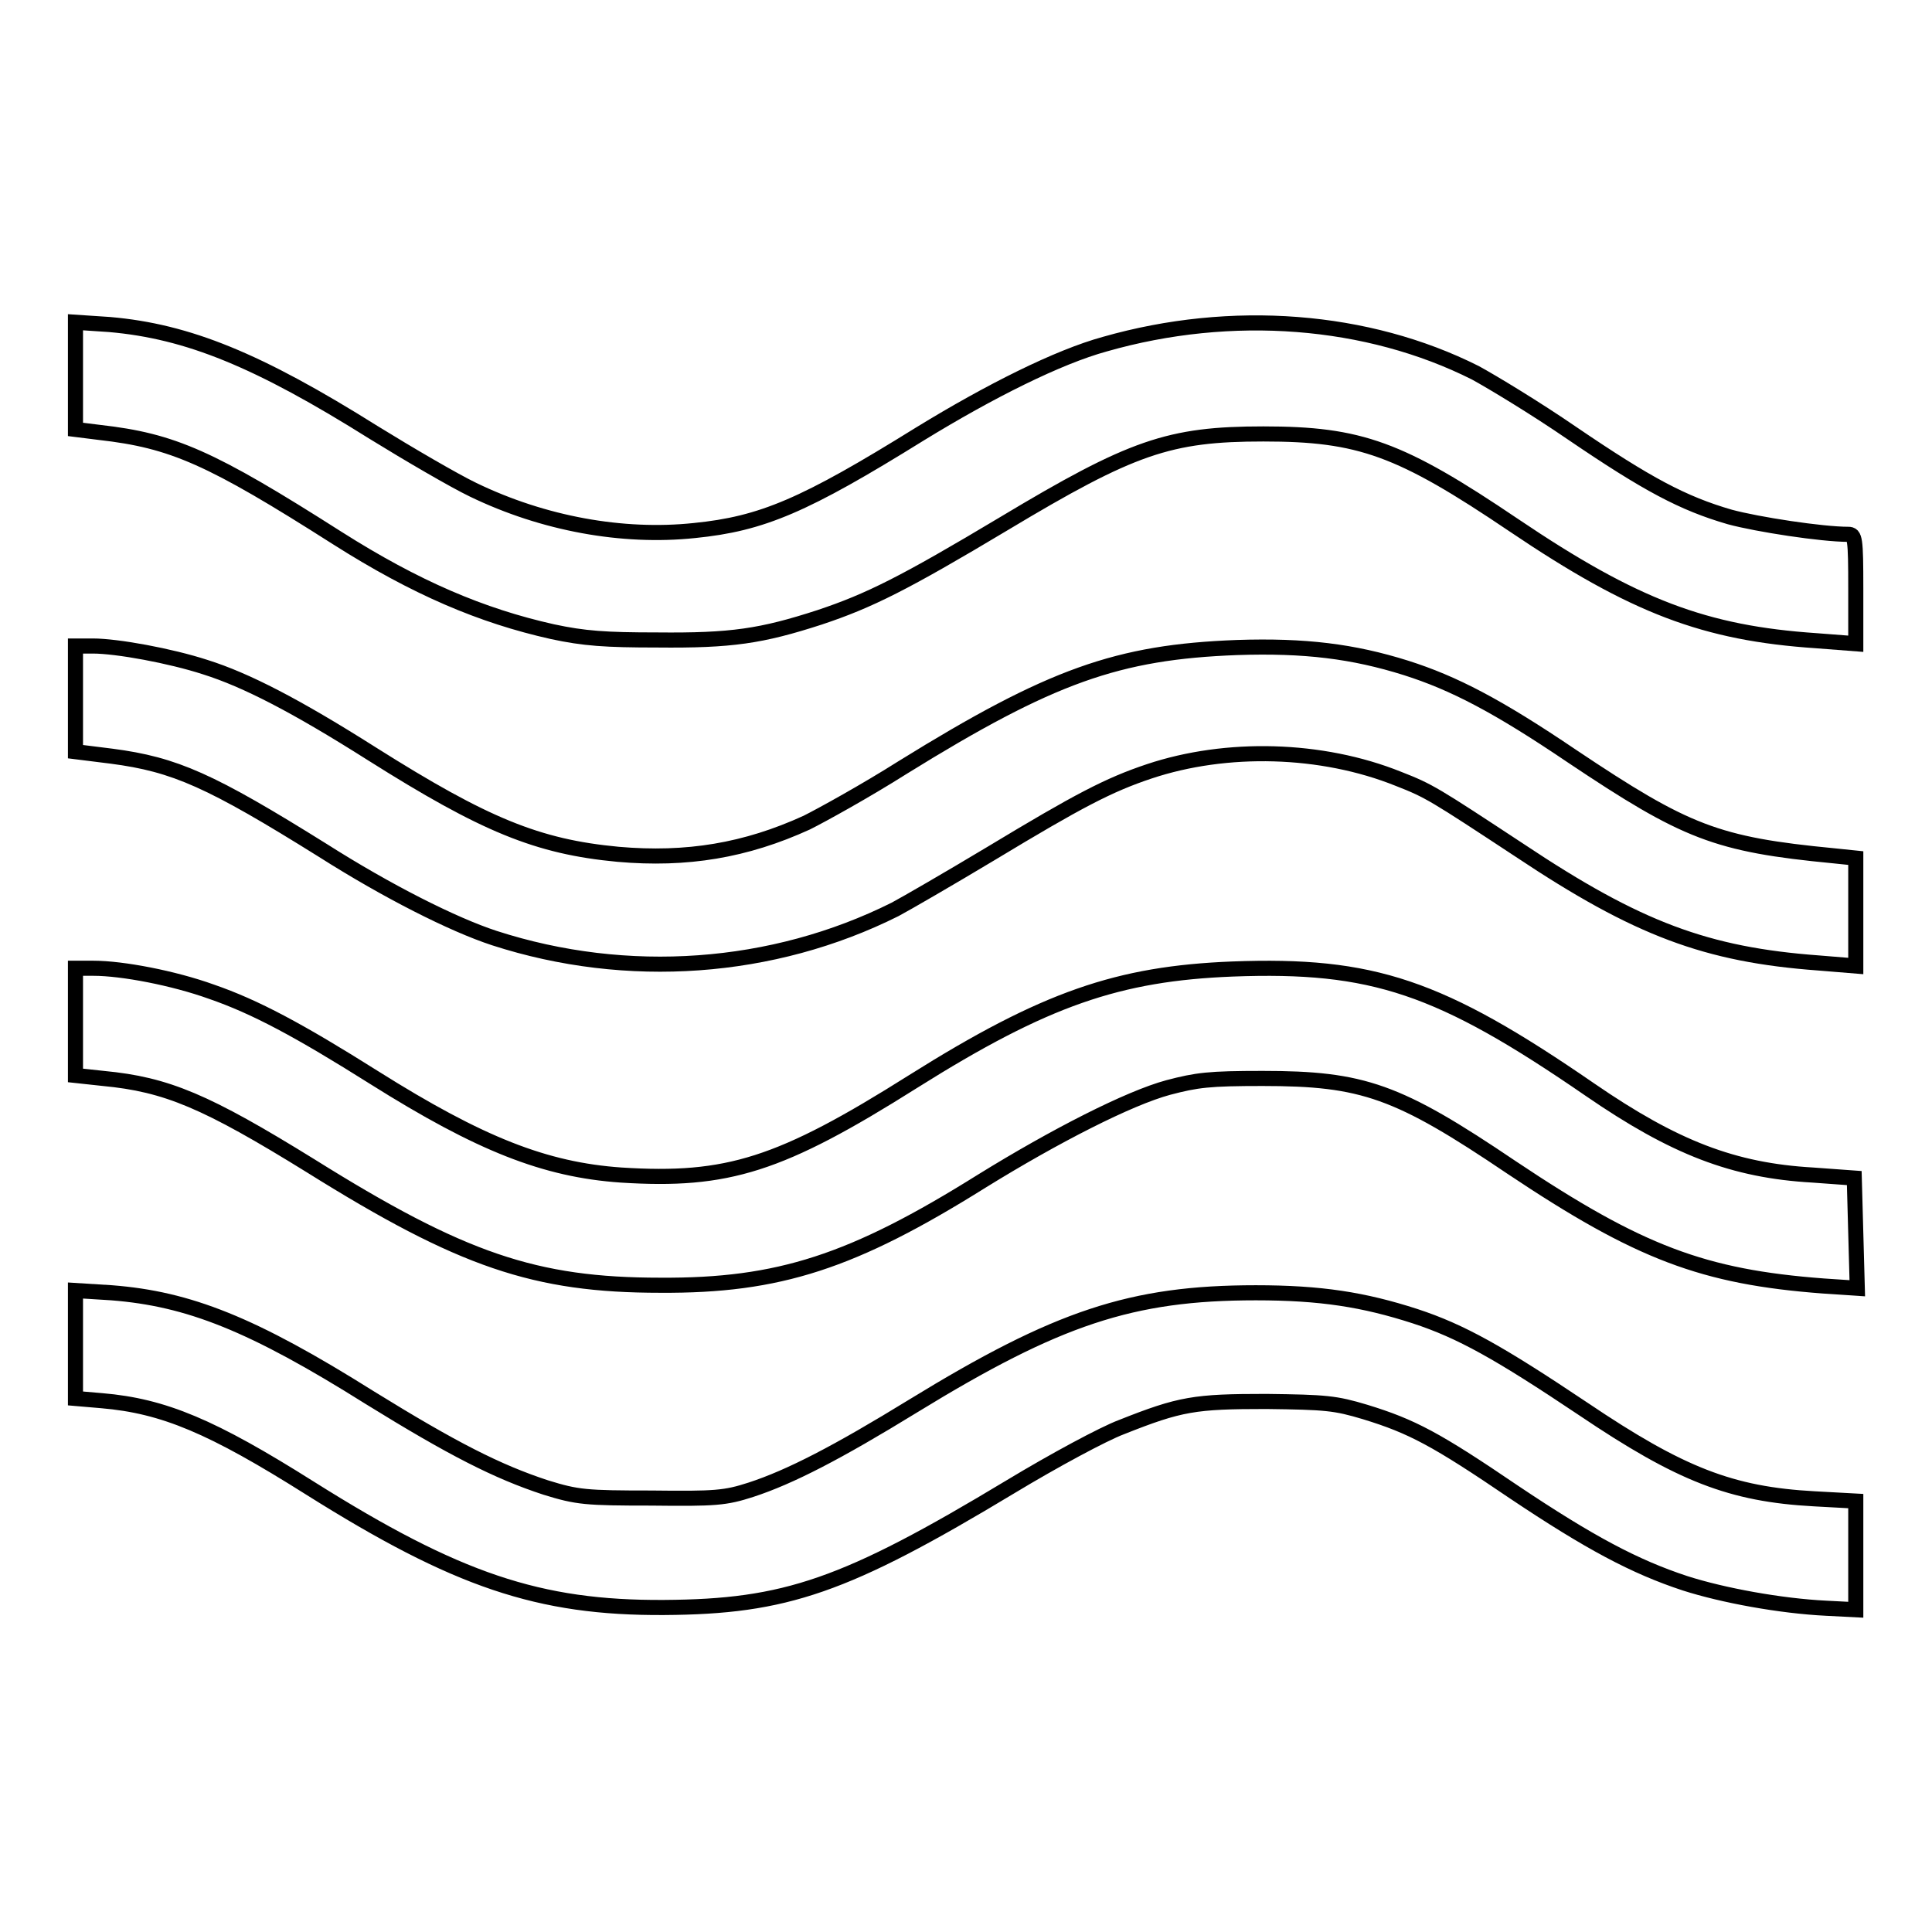 <?xml version="1.0" encoding="utf-8"?>
<!-- Svg Vector Icons : http://www.onlinewebfonts.com/icon -->
<!DOCTYPE svg PUBLIC "-//W3C//DTD SVG 1.1//EN" "http://www.w3.org/Graphics/SVG/1.1/DTD/svg11.dtd">
<svg version="1.1" xmlns="http://www.w3.org/2000/svg" xmlns:xlink="http://www.w3.org/1999/xlink" x="0px" y="0px" viewBox="0 0 256 256" enable-background="new 0 0 256 256" xml:space="preserve">
<g><g><g><path stroke-width="2" fill-opacity="0" stroke="#000000"  d="M10,49.8v7.1l3.2,0.4c9.7,1.1,14.7,3.3,31.5,14c10.4,6.6,19.1,10.3,28.5,12.4c4.2,0.9,7,1.1,13.9,1.1c9.8,0.1,13.8-0.5,21.5-3c6.6-2.2,11.2-4.5,24.4-12.4c17-10.2,21.9-11.9,34.4-11.9c12.8,0,18.1,1.9,33.2,12.1c16,10.8,25.3,14.3,40.1,15.3l5.2,0.4V78c0-6.7-0.1-7.2-1-7.2c-3.5,0-12-1.3-15.7-2.3c-6.2-1.8-10.9-4.3-20.9-11.1c-4.8-3.3-10.6-6.8-12.8-8c-14.3-7.2-32.3-8.6-49.1-3.8c-6.2,1.7-15.2,6.2-24.5,11.9C106.6,67,101,69.4,92,70.3c-9.5,1-20-0.9-29.3-5.4c-2.5-1.2-8.5-4.7-13.2-7.6c-15.3-9.6-24.6-13.4-35-14.3L10,42.7V49.8z"/><path stroke-width="2" fill-opacity="0" stroke="#000000"  d="M10,92.6v7l4.8,0.6c8.4,1.1,13.1,3.2,28,12.5c8.5,5.4,17.2,9.8,22.7,11.6c17.6,5.7,36.9,4.3,53.1-3.8c1.5-0.8,7.2-4.1,12.7-7.4c11.6-7,15.6-9.1,21-10.9c10.2-3.4,22.8-3.1,33,1c4.1,1.6,4.7,2,16.1,9.5c15.6,10.4,24.7,13.8,39.6,14.9l4.9,0.4v-7.1v-7.2l-2.9-0.3c-15.6-1.5-19.6-3.1-34.7-13.2c-9.9-6.7-15.7-9.7-22-11.7c-7-2.2-13.4-3-22.4-2.7c-15.8,0.6-24.6,3.7-44.3,15.9c-4.9,3.1-10.7,6.3-12.7,7.3c-8.1,3.7-15.9,5-25,4.2c-10.7-1-17.7-3.9-32.6-13.3c-10.1-6.4-16.7-9.8-22.1-11.5c-4.6-1.5-11.7-2.8-14.9-2.8H10V92.6z"/><path stroke-width="2" fill-opacity="0" stroke="#000000"  d="M10,135.5v7l3.7,0.4c8.4,0.8,13.6,3,27.5,11.6c20,12.5,29.7,15.8,46.3,15.8c15.7,0.1,25.5-3.1,42.6-13.8c9.7-6,19.5-11,24.7-12.4c3.8-1,5.4-1.2,12.5-1.2c13.3,0,17.9,1.6,33,11.8c16.9,11.3,25.4,14.5,41.3,15.7l4.5,0.3l-0.2-7.3l-0.2-7.3l-5.5-0.4c-10.5-0.6-18.3-3.6-29.5-11.3c-19.9-13.7-28.8-16.7-47.4-16c-15.1,0.6-24.8,3.9-42.3,14.9c-17.6,11.1-24.6,13.3-38.7,12.4c-10.1-0.7-18.7-4.1-32.7-12.9c-10-6.3-15.8-9.4-21.6-11.4c-5-1.8-11.8-3.1-15.6-3.1H10V135.5z"/><path stroke-width="2" fill-opacity="0" stroke="#000000"  d="M10,178.2v7.1l3.5,0.3c8.2,0.7,14.6,3.4,27.6,11.6c19.4,12.2,30.3,15.9,46.9,15.8c16.1-0.1,24-2.8,45.9-16c5.8-3.5,12.3-7,14.7-7.9c7.8-3.1,9.7-3.4,19.2-3.4c7.9,0.1,9.1,0.2,13.1,1.4c6.2,1.9,9.4,3.6,19.7,10.6c10,6.7,16,9.9,22.7,12.1c5,1.6,12.6,3,18.7,3.3l3.9,0.2v-7.2v-7.2l-5.5-0.3c-11-0.6-17.7-3.2-30.6-11.9c-11.2-7.5-16.2-10.3-22.3-12.3c-6.8-2.2-12.5-3.1-21.1-3.1c-16.5,0-26.3,3.3-45.4,15c-10.1,6.2-16.3,9.4-21.5,11.1c-3.4,1.1-4.7,1.2-13.2,1.1c-8.7,0-9.8-0.1-14-1.4C65.9,195,60,192,49,185.2c-15.6-9.8-24-13.1-34.2-13.9L10,171V178.2z"/></g></g></g>
</svg>